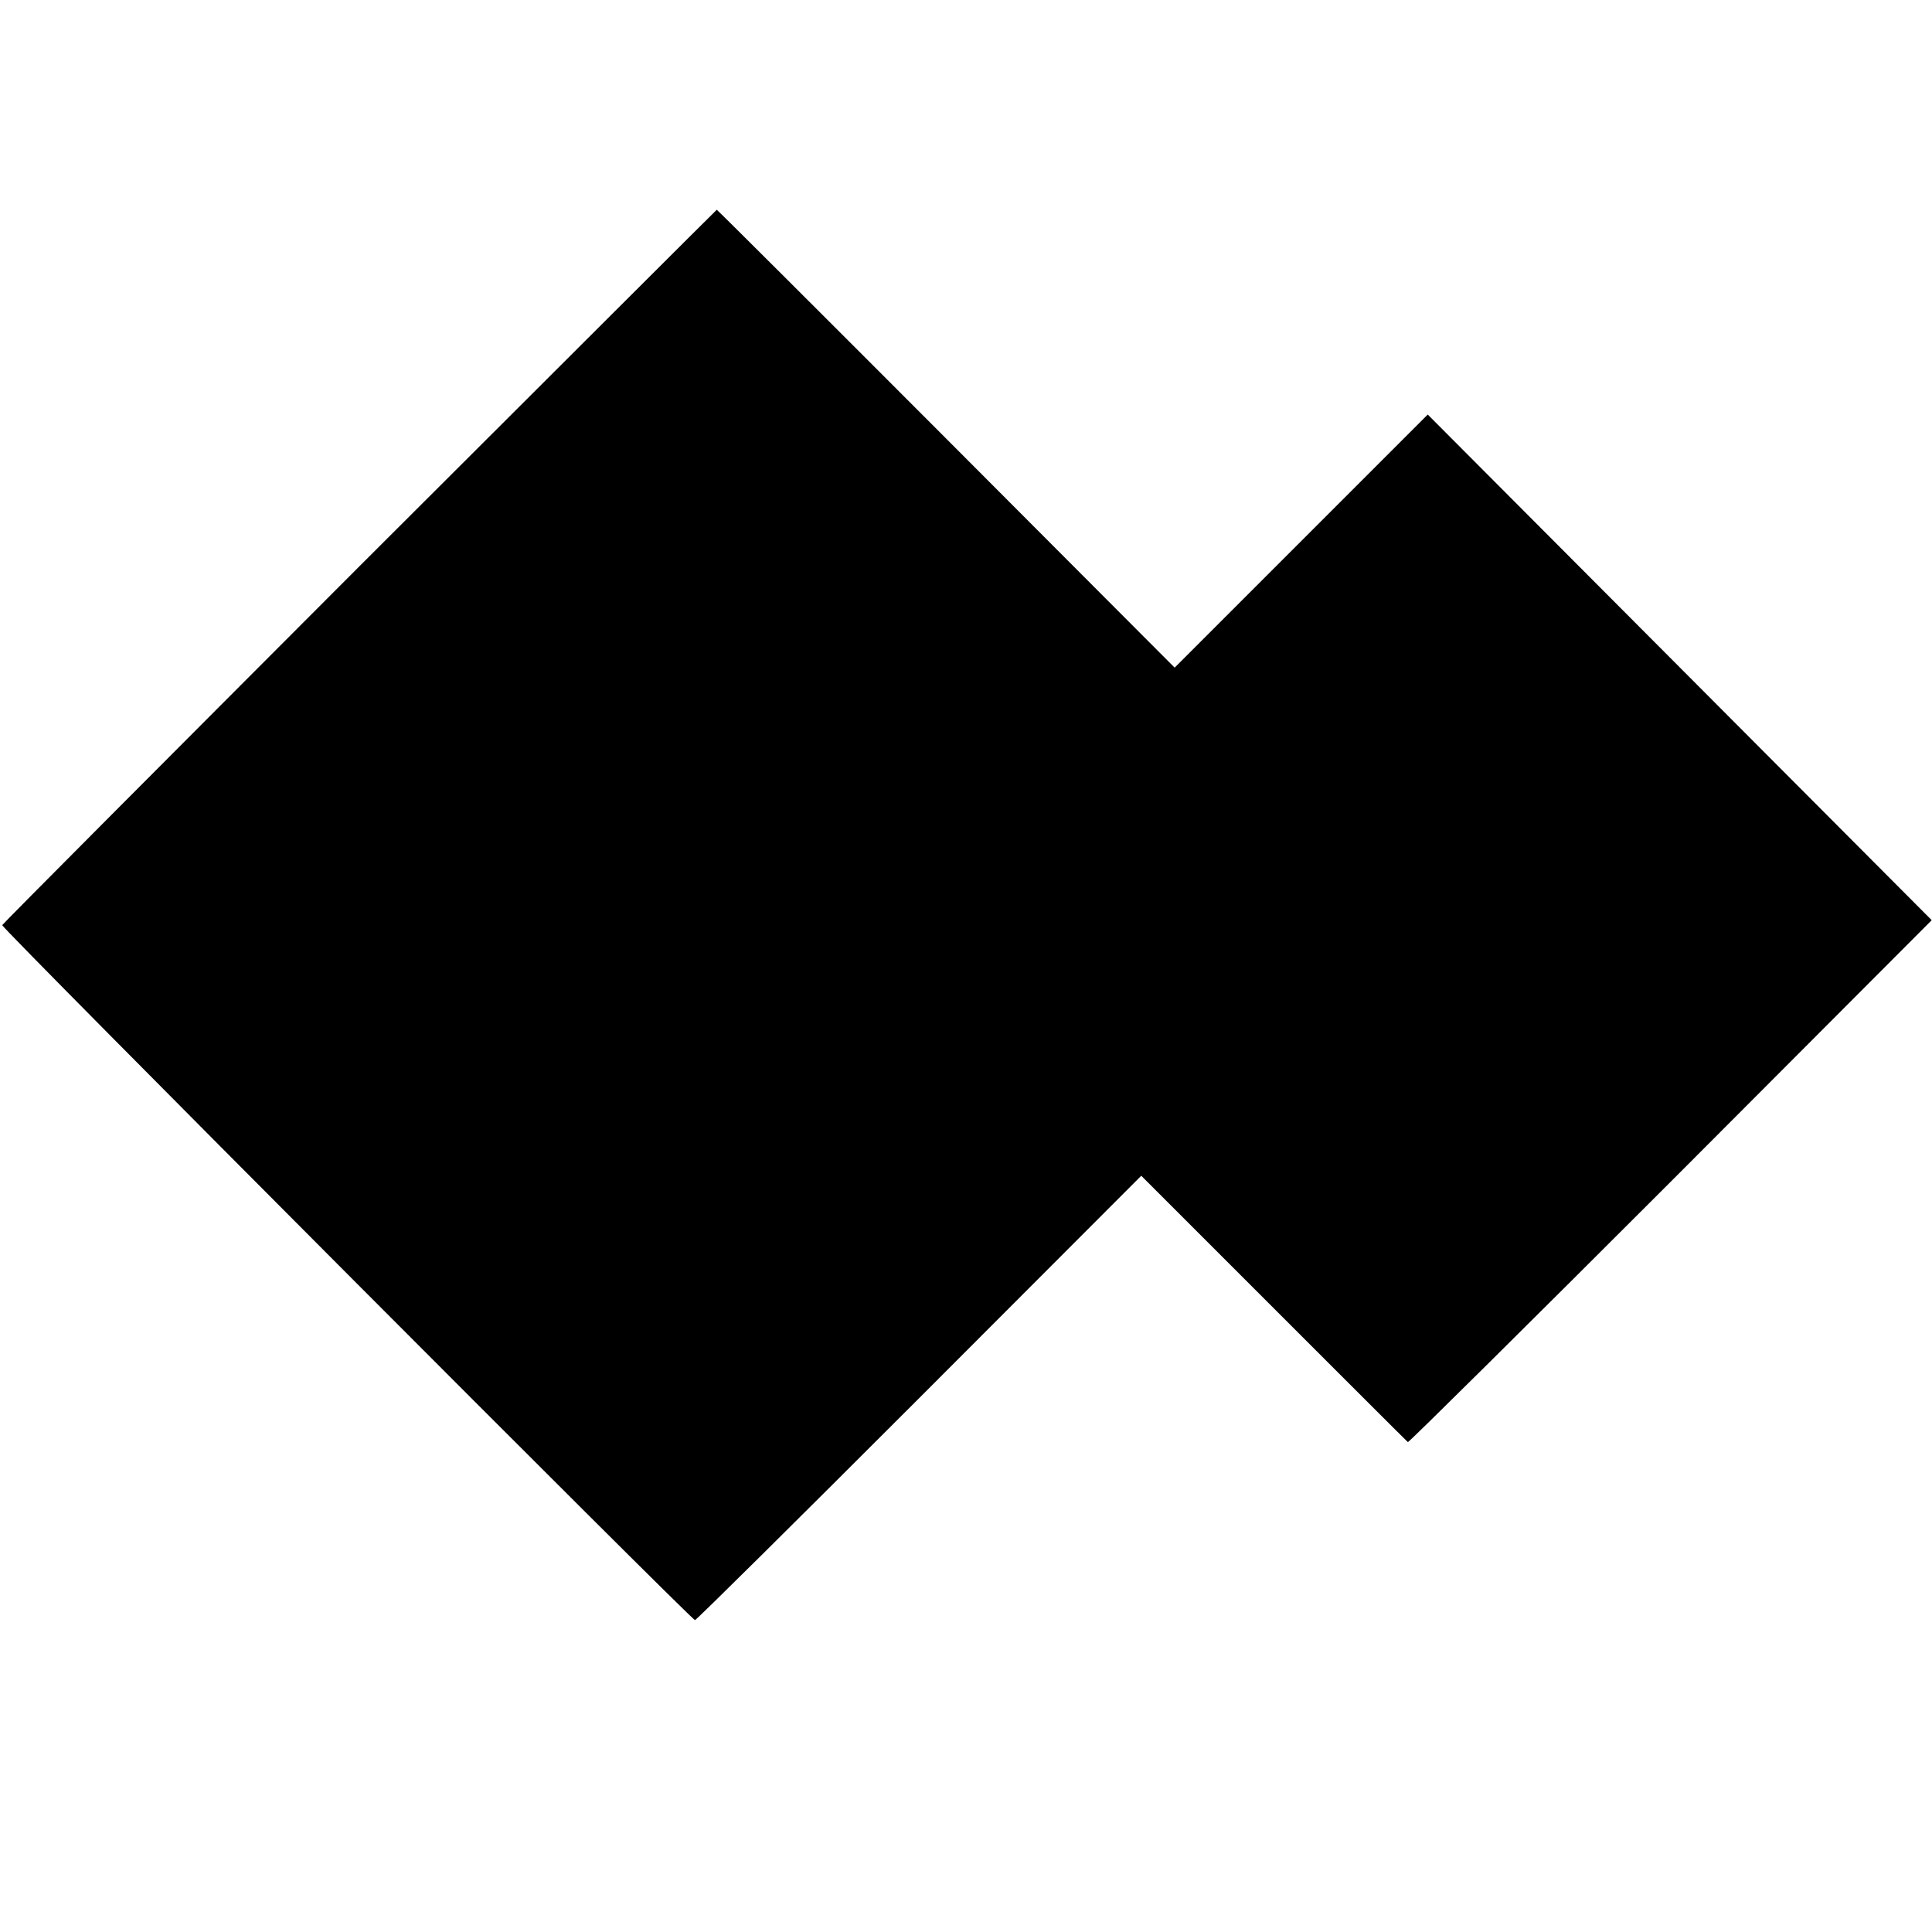 <?xml version="1.0" standalone="no"?>
<!DOCTYPE svg PUBLIC "-//W3C//DTD SVG 20010904//EN"
 "http://www.w3.org/TR/2001/REC-SVG-20010904/DTD/svg10.dtd">
<svg version="1.0" xmlns="http://www.w3.org/2000/svg"
 width="700pt" height="700pt" viewBox="0 0 700 700"
 preserveAspectRatio="xMidYMid meet">
<g transform="translate(0,700) scale(0.1,-0.1)"
fill="#000000" stroke="none">
<path d="M1302 4948 c-710 -711 -1293 -1296 -1294 -1300 -4 -9 2498 -2518
2510 -2518 5 0 370 362 813 805 l804 805 480 -480 c264 -264 482 -482 486
-485 3 -2 431 422 952 943 l946 948 -913 916 -913 916 -458 -458 -459 -459
-828 830 c-455 456 -829 829 -831 829 -1 0 -584 -582 -1295 -1292z"/>
</g>
</svg>
